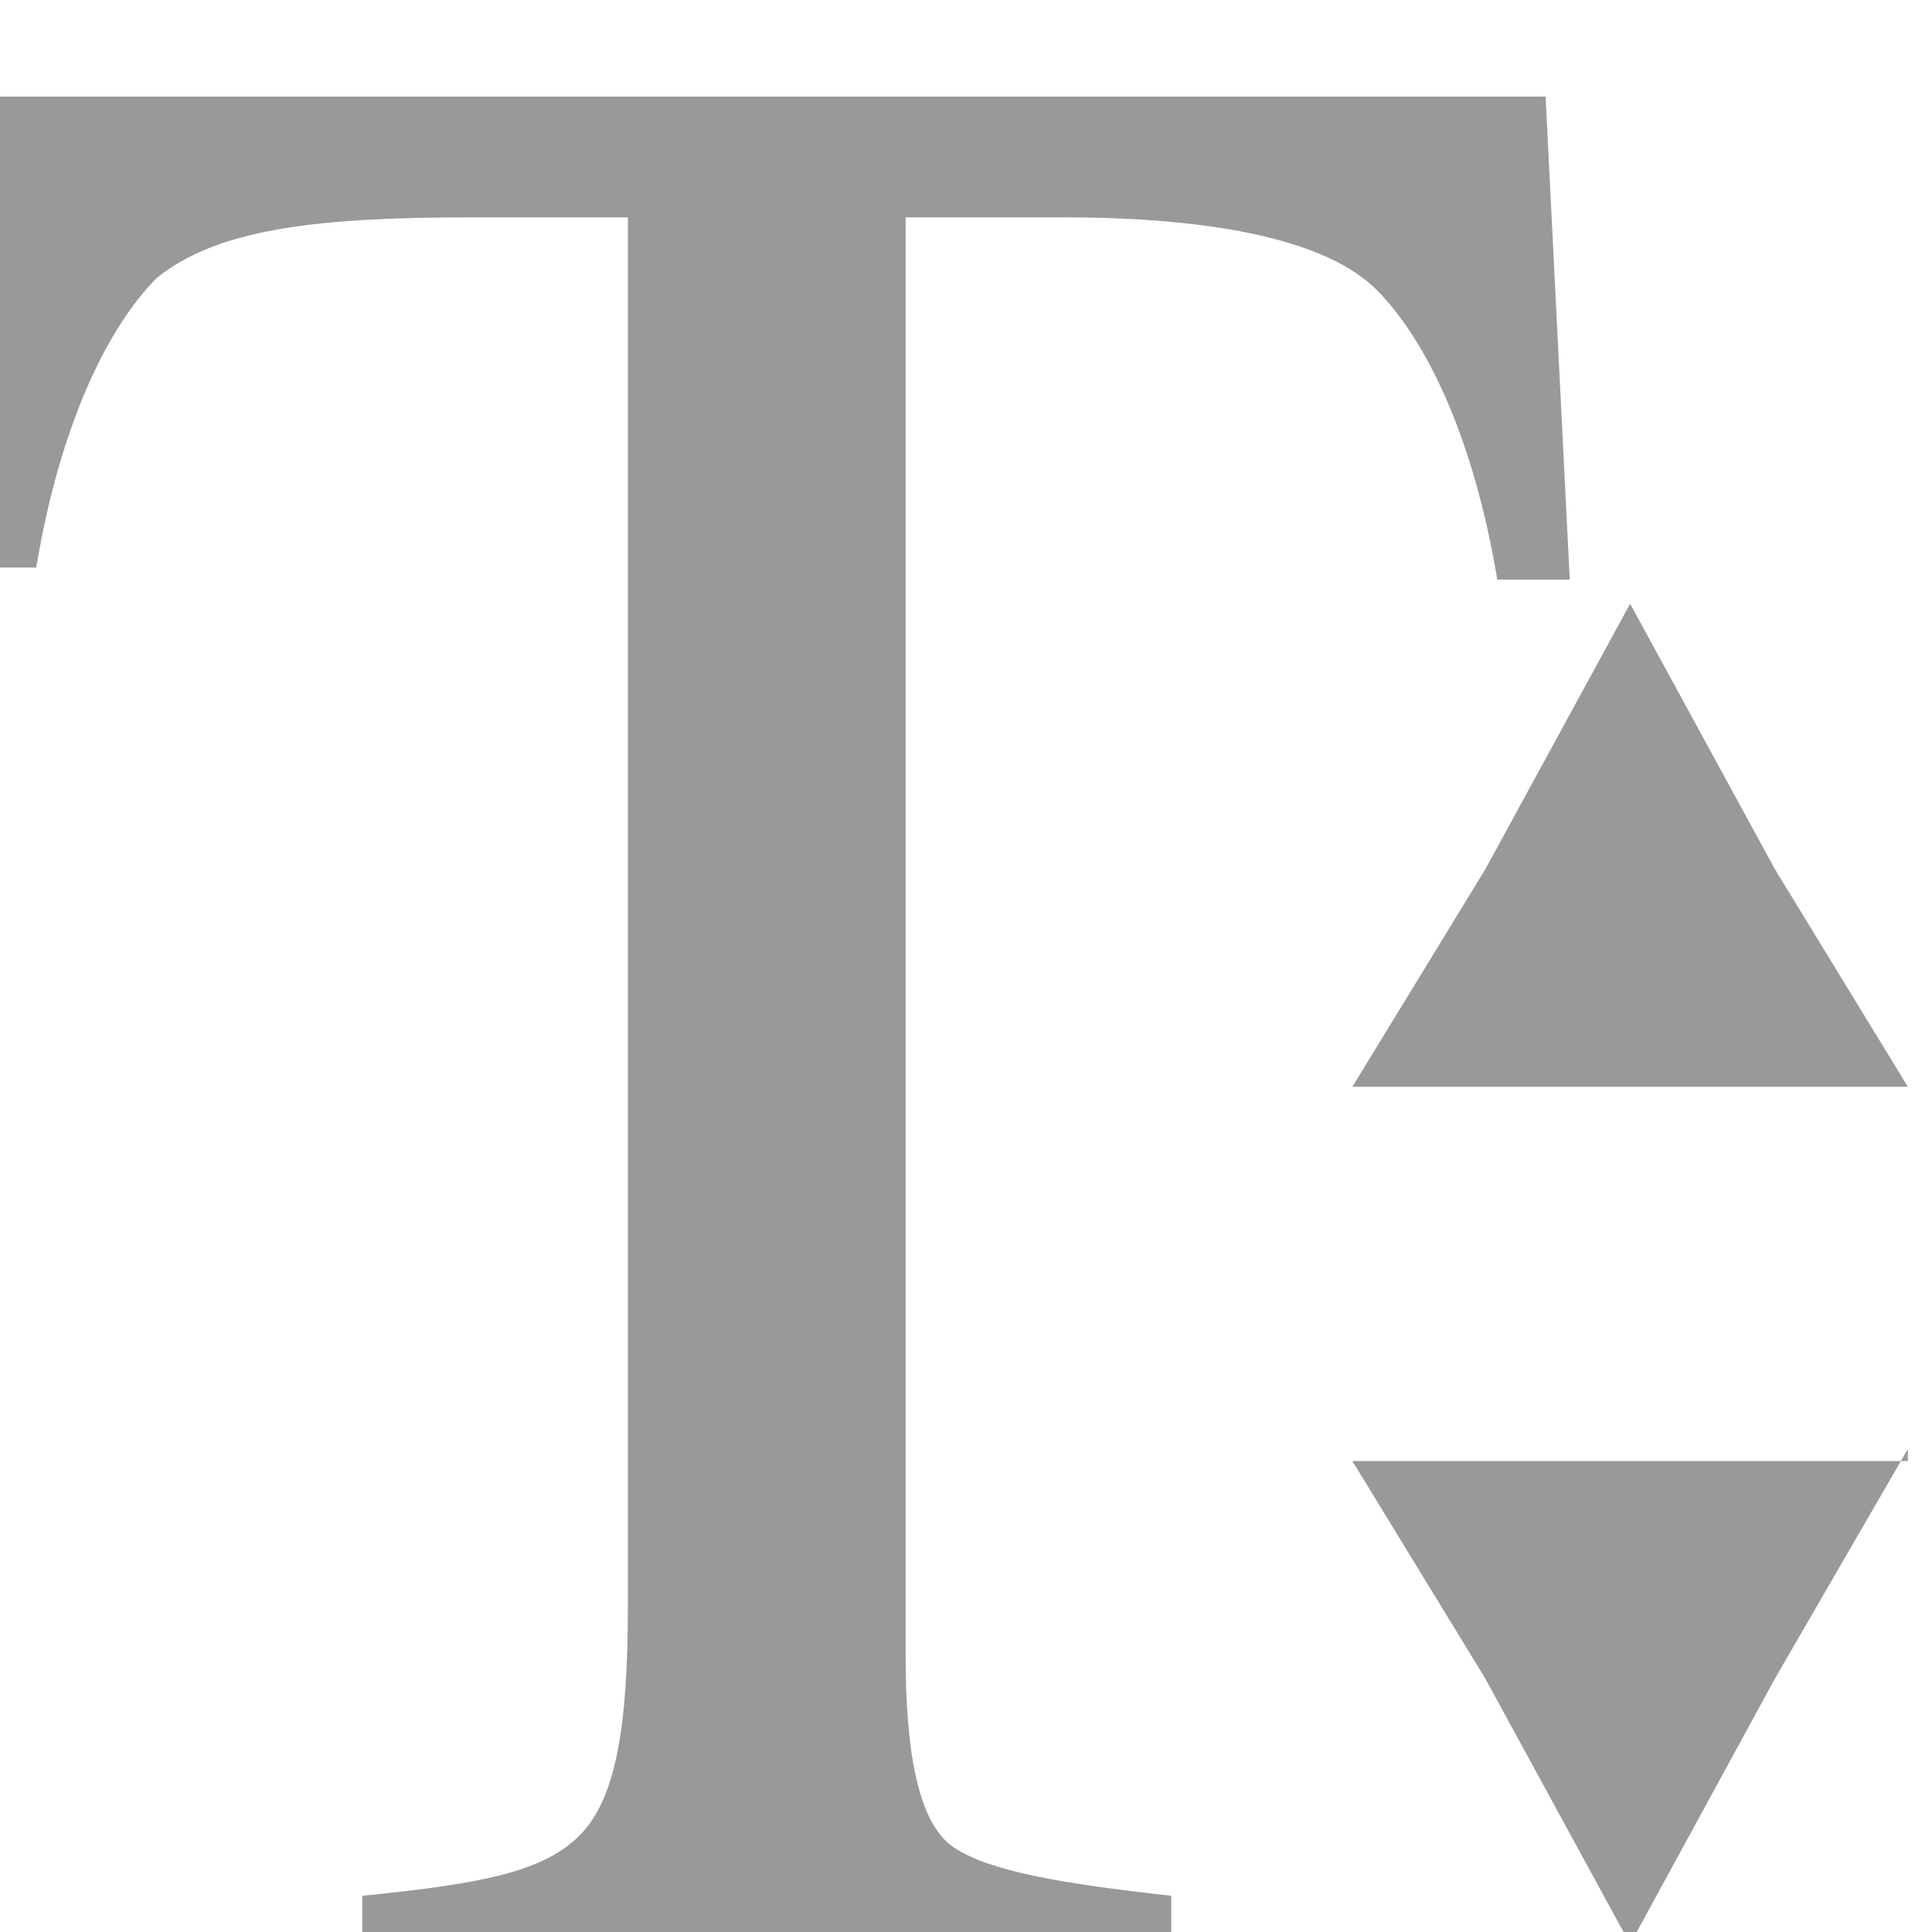 <?xml version="1.0" encoding="utf-8"?>
<!-- Generator: Adobe Illustrator 15.1.0, SVG Export Plug-In  -->
<!DOCTYPE svg PUBLIC "-//W3C//DTD SVG 1.1//EN" "http://www.w3.org/Graphics/SVG/1.1/DTD/svg11.dtd">
<svg version="1.1"
	 xmlns="http://www.w3.org/2000/svg" xmlns:xlink="http://www.w3.org/1999/xlink" xmlns:a="http://ns.adobe.com/AdobeSVGViewerExtensions/3.0/"
	 x="0px" y="0px" width="16px" height="16px" viewBox="0.3 -0.8 16 16"
	 style="overflow:visible;enable-background:new 0.3 -0.8 16 16;" xml:space="preserve">
<defs>
</defs>
<path style="fill:#999999;" d="M16.1,11.2L15,13.1l-1.2,2.2l-1.2-2.2l-1.1-1.8H16.1z M16.1,8.2L15,6.4l-1.2-2.2l-1.2,2.2l-1.1,1.8
	H16.1z M0,3.9h0.6c0.2-1.2,0.6-2,1-2.4C2.1,1.1,2.9,1,4.2,1h1.3v11.5c0,1-0.1,1.6-0.4,1.9s-0.8,0.4-1.8,0.5v0.4H10v-0.4
	c-0.9-0.1-1.5-0.2-1.8-0.4c-0.3-0.2-0.4-0.8-0.4-1.6V1h1.3c1.3,0,2.2,0.2,2.6,0.6c0.4,0.4,0.8,1.2,1,2.4h0.6L13.1,0h-13L0,3.9z"/>
</svg>
